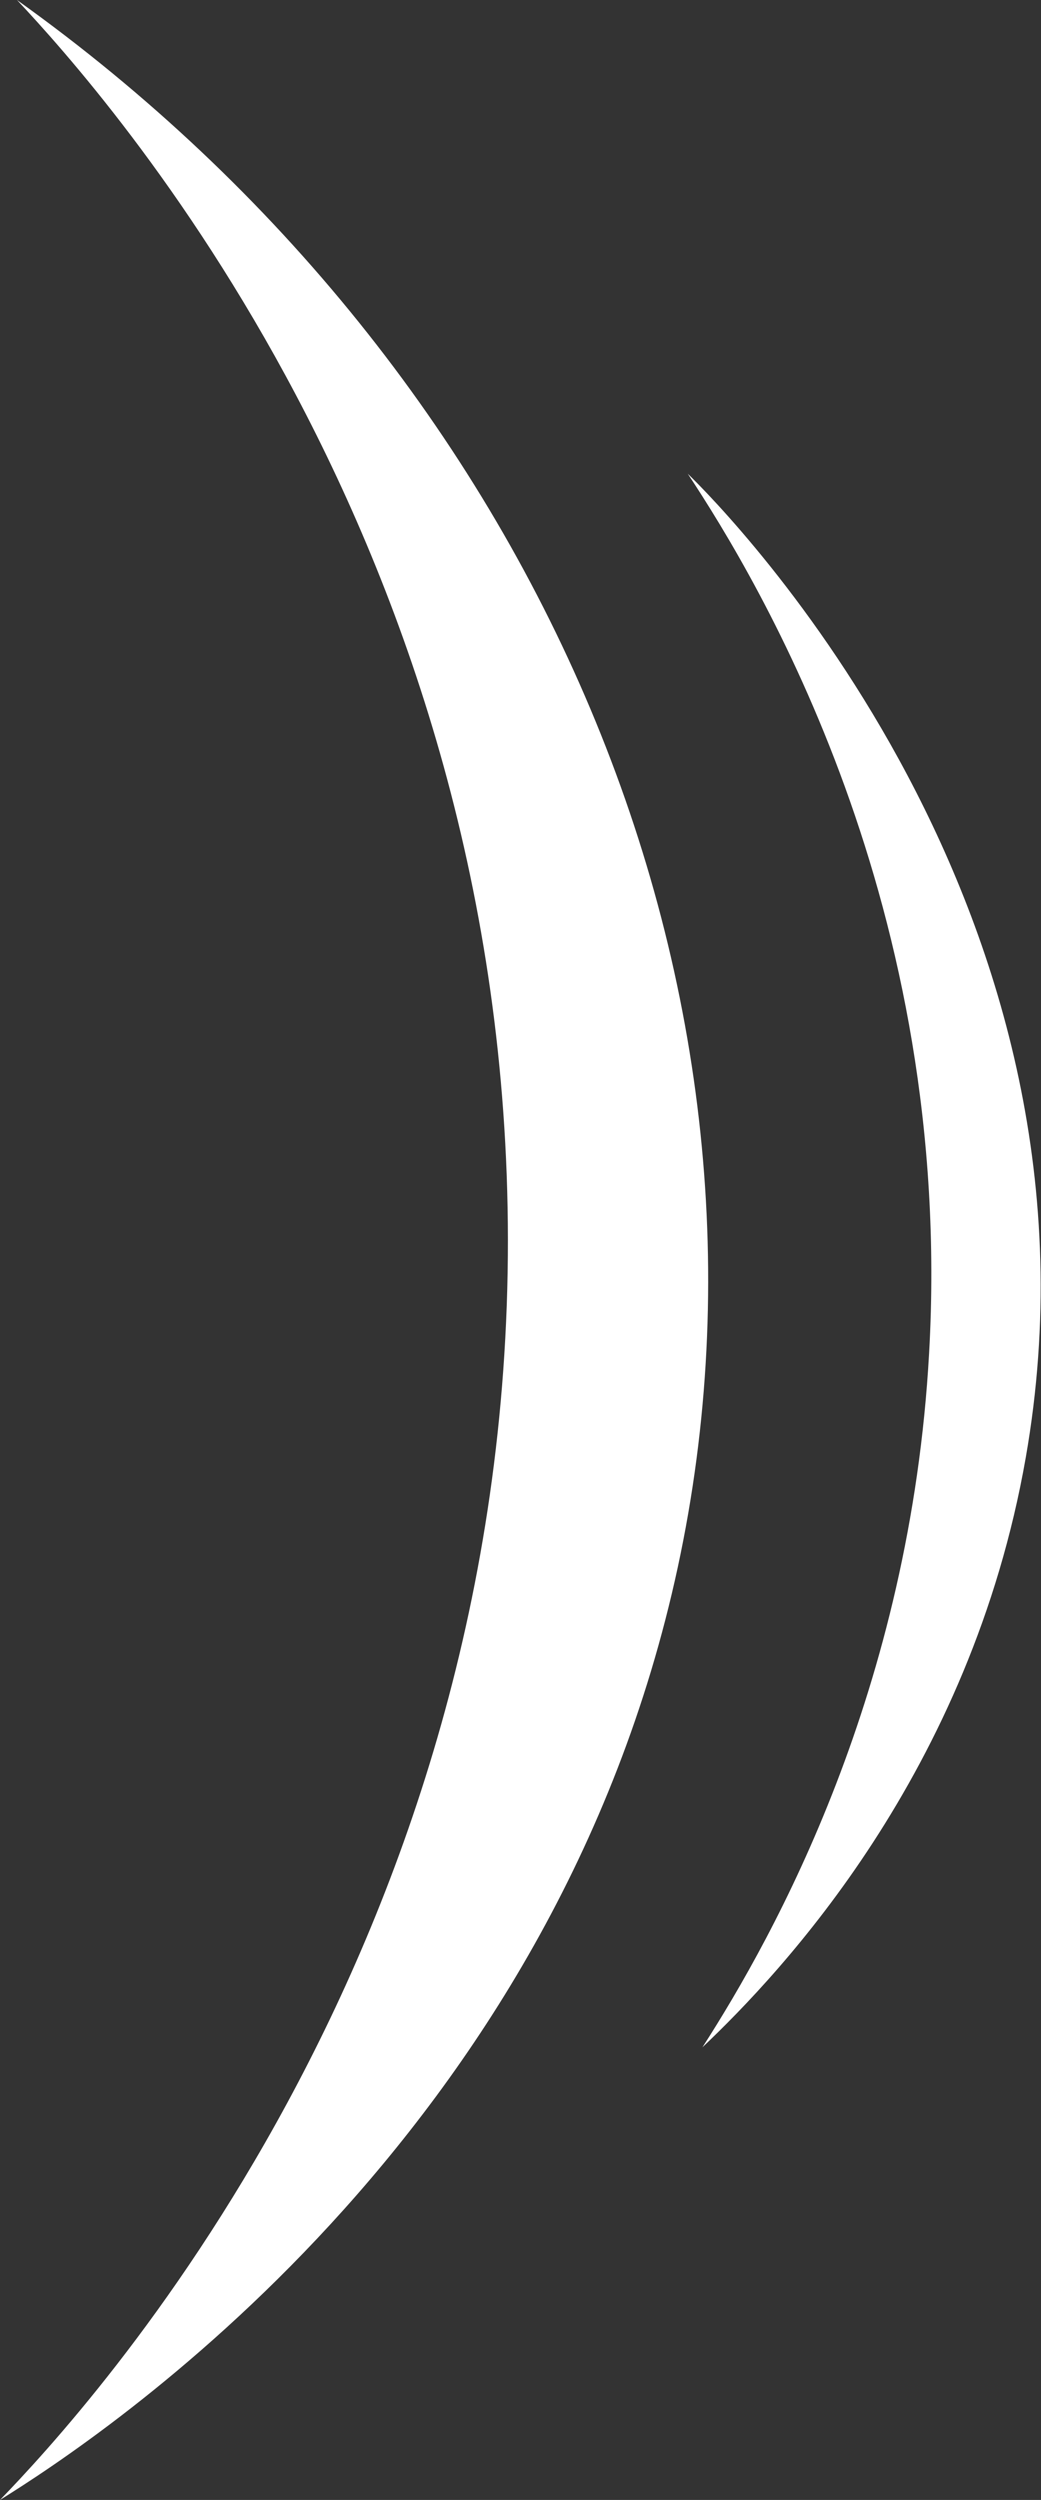 <?xml version="1.0" encoding="UTF-8"?>
<svg id="Capa_2" data-name="Capa 2" xmlns="http://www.w3.org/2000/svg" viewBox="0 0 17.77 42.64">
  <rect x="0" y="0" width="17.77" height="42.64" fill="#333333" stroke="none"/>
  <defs>
    <style>
      .cls-1 {
        fill: #fff;
        stroke-width: 0px;
      }
    </style>
  </defs>
  <g id="Capa_1-2" data-name="Capa 1">
    <g>
      <path class="cls-1" d="M.29,0c8.95,6.39,13.39,16.94,11.28,26.73-2.1,9.74-9.85,14.84-11.57,15.91,1.51-1.56,8.68-9.34,8.67-21.5C8.66,9.29,1.83,1.64.29,0Z"/>
      <path class="cls-1" d="M11.74,8.08c.68.66,7.4,7.47,5.77,16.78-.94,5.37-4.17,8.78-5.52,10.06,1.25-1.94,3.55-6.1,3.87-11.84.43-7.62-2.89-13.14-4.12-15Z"/>
    </g>
  </g>
</svg>